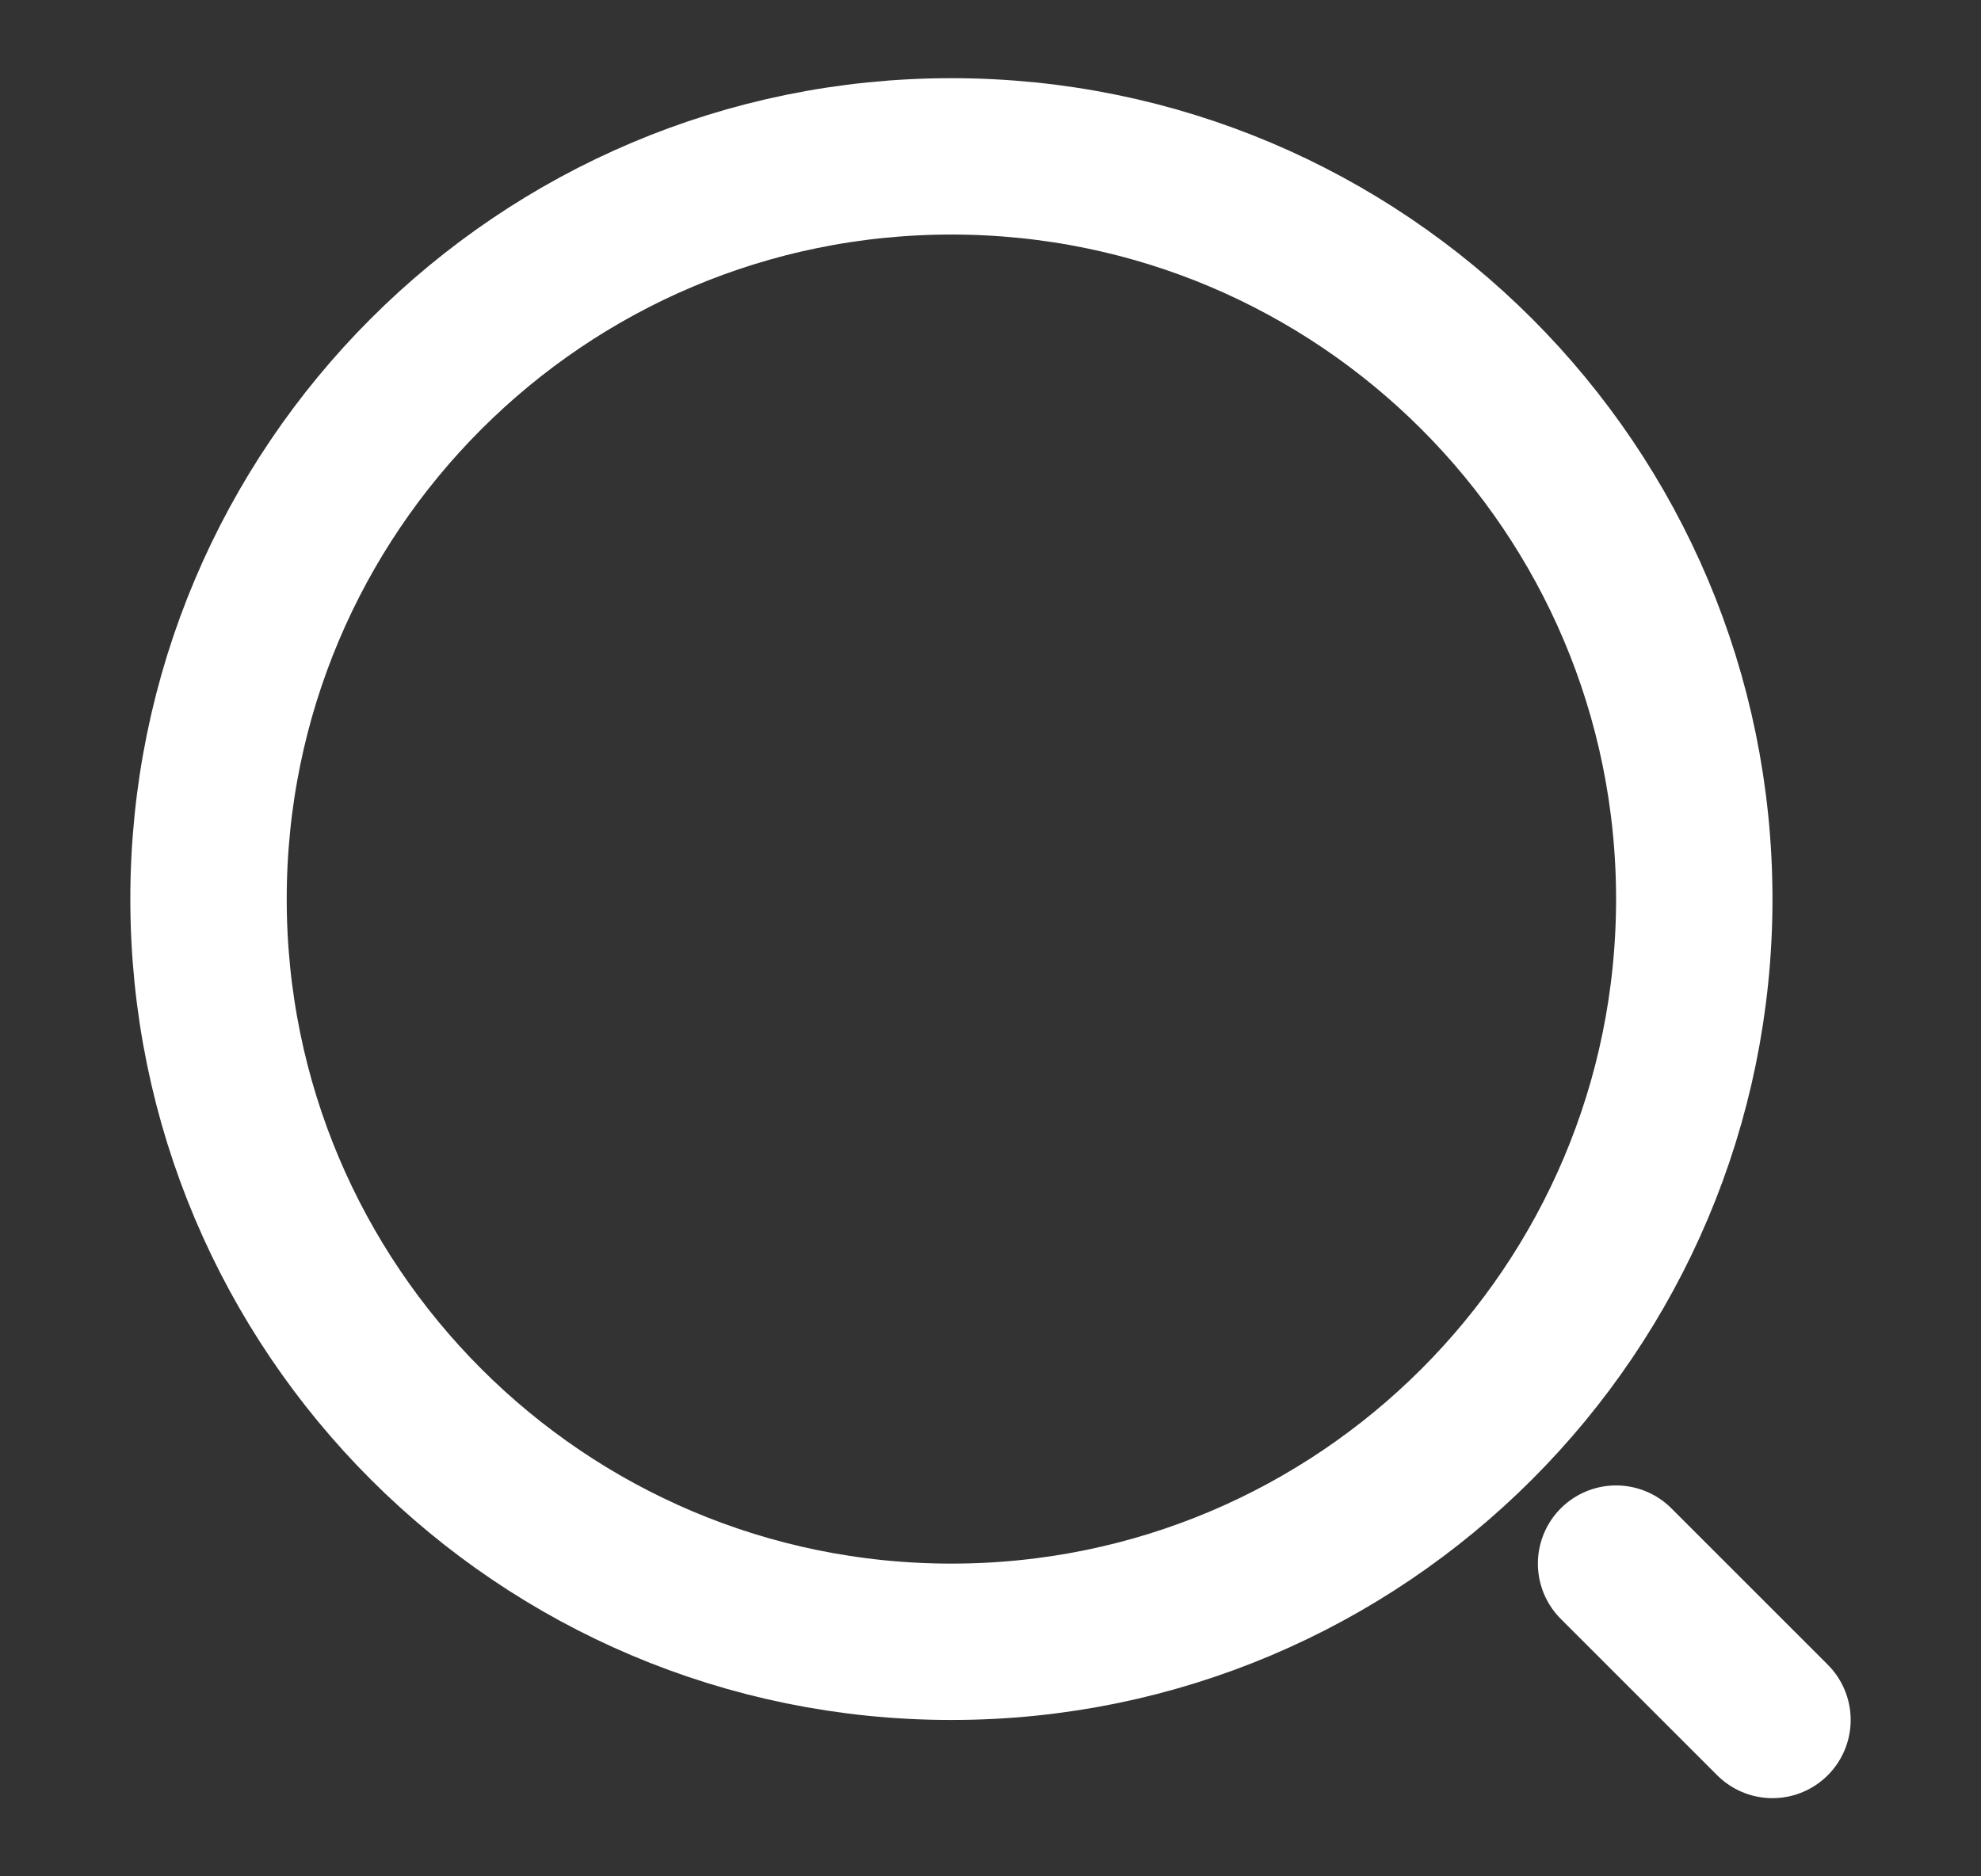 <svg width="19" height="18" viewBox="0 0 19 18" fill="none" xmlns="http://www.w3.org/2000/svg">
<rect x="0" y="0" width="19" height="18" fill="#333333" stroke="none"/>
<path d="M9.125 15.75C13.06 15.75 16.25 12.56 16.25 8.625C16.25 4.69 13.06 1.5 9.125 1.5C5.19 1.5 2 4.69 2 8.625C2 12.56 5.19 15.75 9.125 15.75Z" stroke="white" stroke-width="1.5" stroke-linecap="round" stroke-linejoin="round"/>
<path d="M17 16.5L15.5 15" stroke="white" stroke-width="1.5" stroke-linecap="round" stroke-linejoin="round"/>
</svg>

